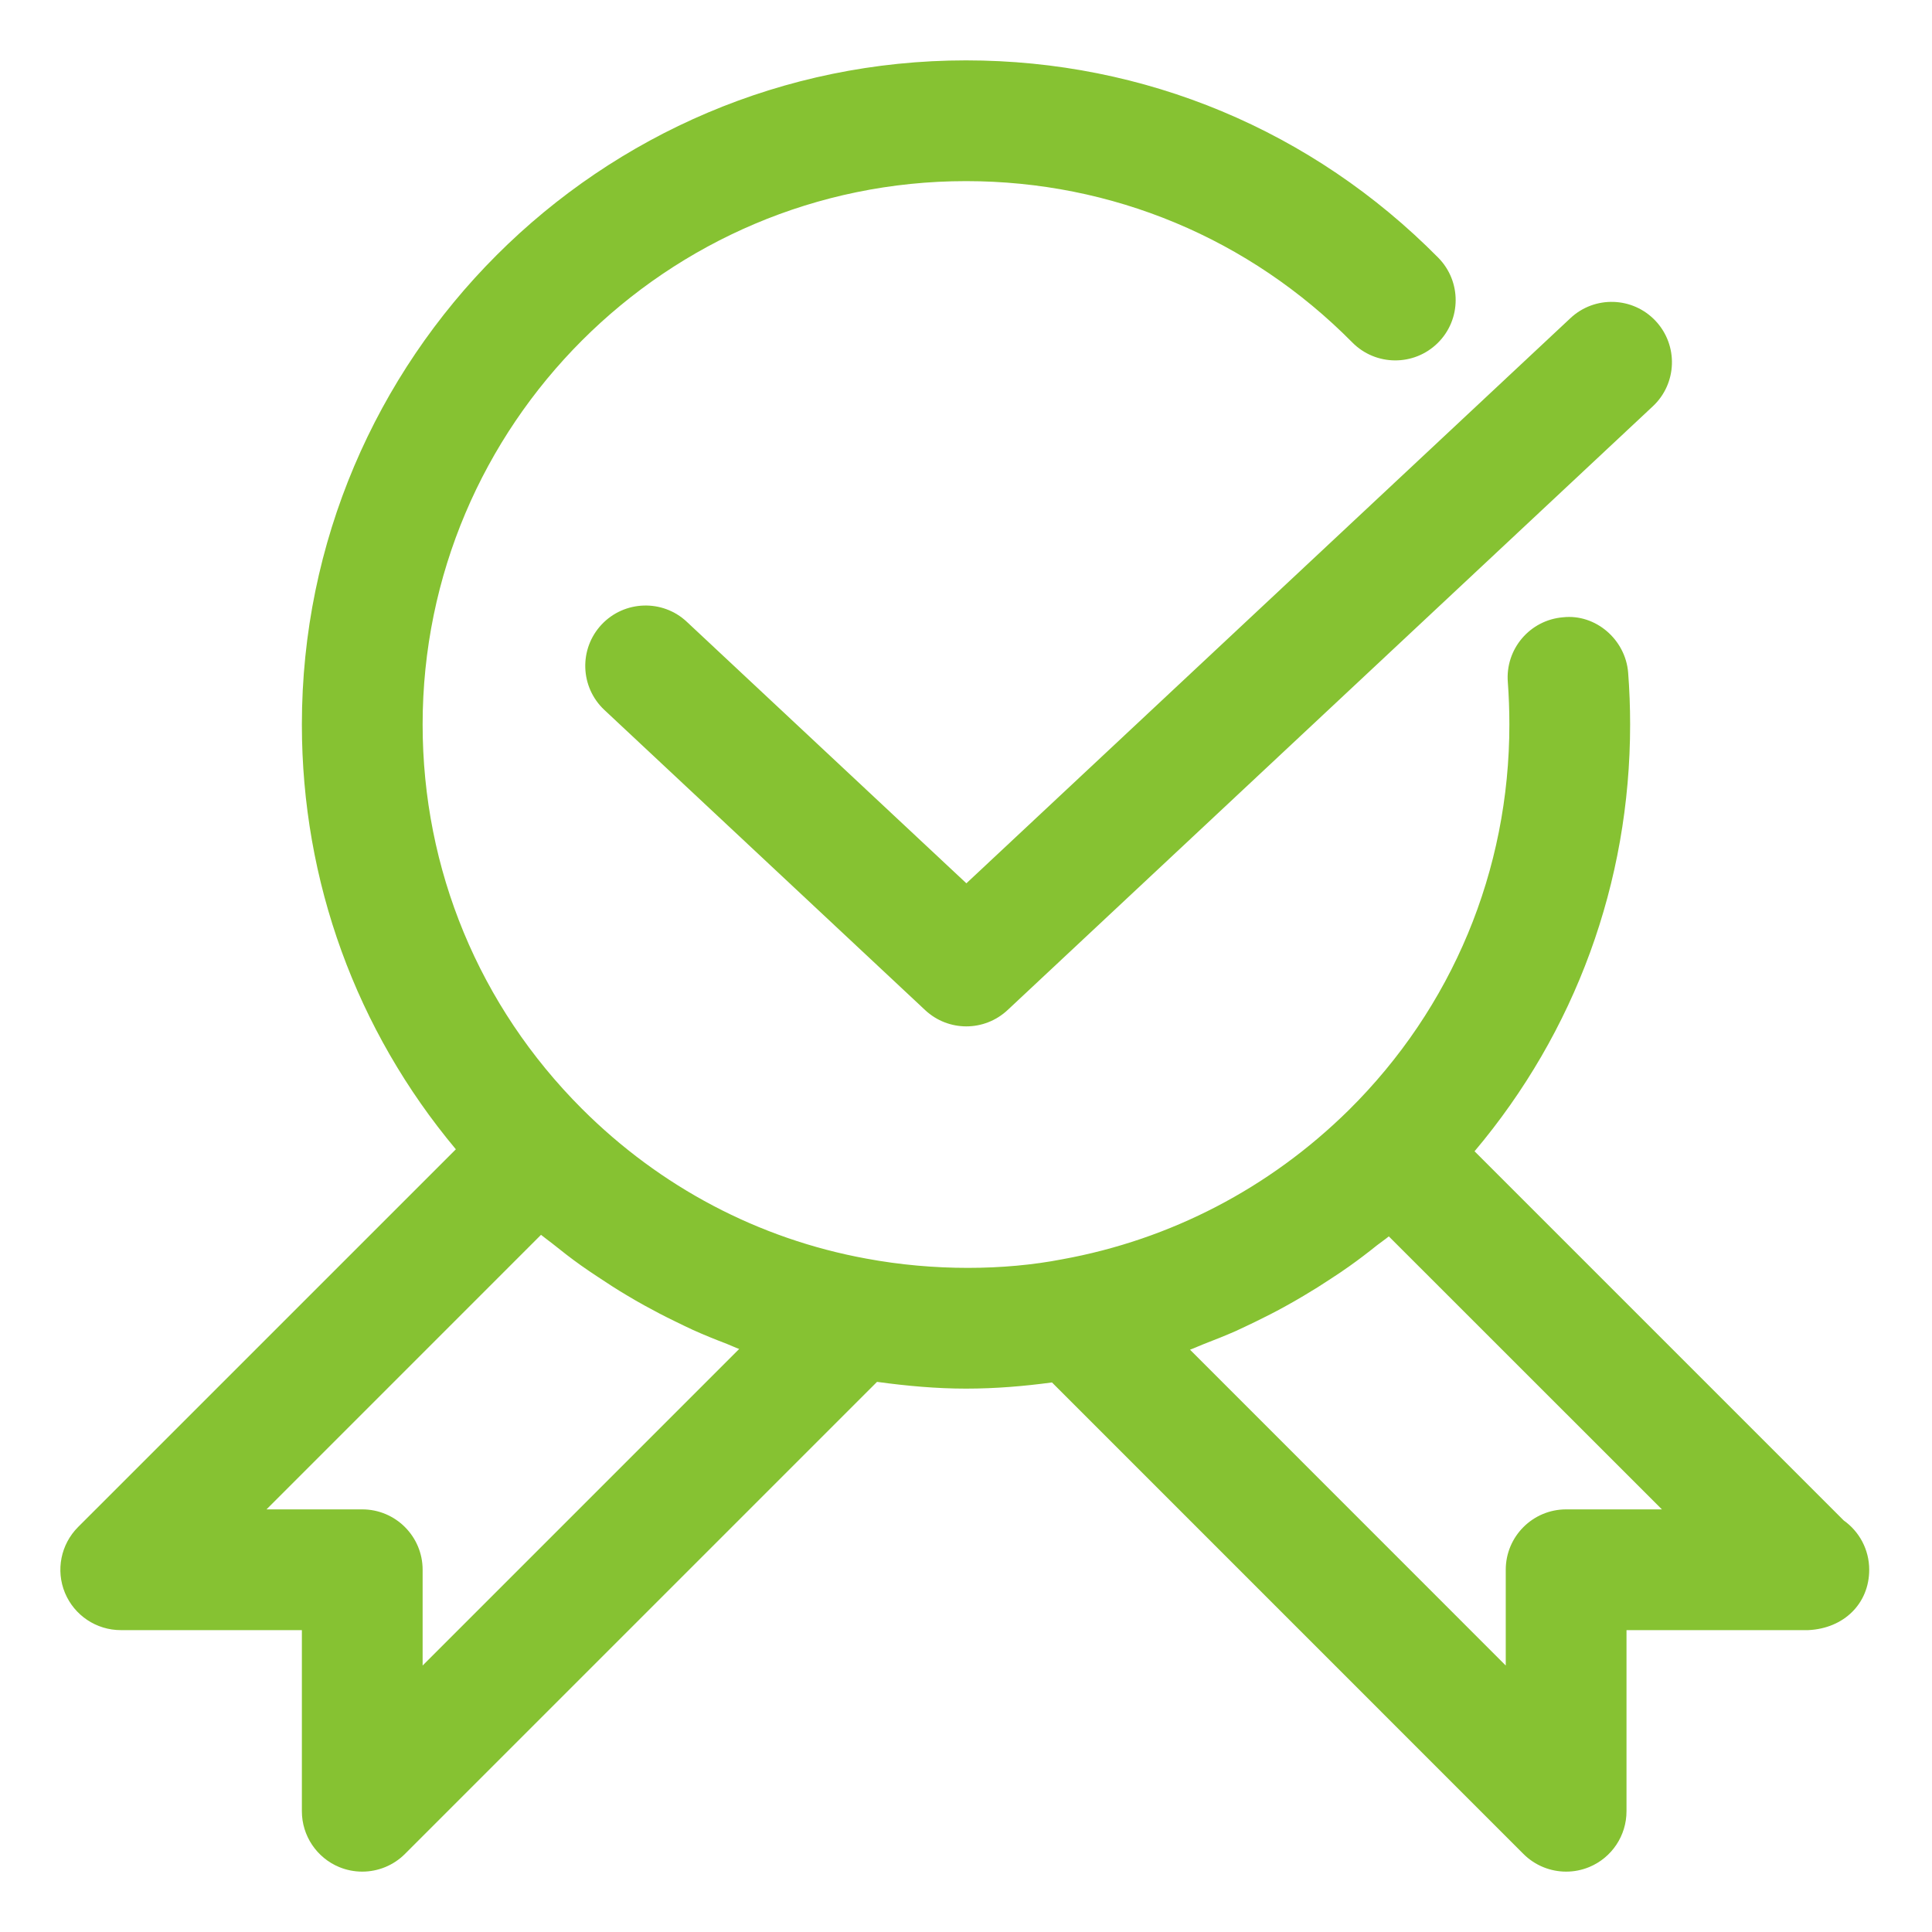 <svg width="40" height="40" viewBox="0 0 40 40" fill="none" xmlns="http://www.w3.org/2000/svg">
<path d="M38.173 31.48L30.529 23.836C32.611 21.367 33.75 18.276 33.75 15C33.75 14.643 33.736 14.27 33.709 13.926C33.654 13.238 33.033 12.707 32.364 12.78C31.675 12.835 31.163 13.438 31.218 14.125C31.239 14.405 31.25 14.709 31.25 15C31.25 18.026 30.068 20.863 27.923 22.985C26.287 24.598 24.239 25.665 21.988 26.073C20.795 26.304 19.335 26.319 17.936 26.058C15.708 25.651 13.67 24.578 12.046 22.954C9.921 20.828 8.75 18.003 8.75 15C8.75 8.797 13.798 3.75 20 3.75C23.026 3.75 25.868 4.936 27.999 7.091C28.484 7.581 29.276 7.586 29.767 7.101C30.258 6.616 30.262 5.825 29.776 5.334C27.172 2.7 23.699 1.25 20 1.25C12.419 1.25 6.25 7.419 6.25 15C6.25 18.251 7.376 21.329 9.438 23.795L1.616 31.616C1.259 31.974 1.151 32.511 1.345 32.979C1.539 33.445 1.995 33.75 2.5 33.75H6.25V37.5C6.25 38.005 6.555 38.461 7.021 38.655C7.176 38.719 7.339 38.75 7.5 38.75C7.825 38.75 8.145 38.623 8.384 38.384L18.158 28.61C18.771 28.694 19.387 28.75 20 28.75C20.624 28.75 21.214 28.698 21.78 28.622L31.541 38.384C31.78 38.623 32.1 38.75 32.425 38.75C32.587 38.75 32.749 38.719 32.904 38.655C33.371 38.461 33.675 38.005 33.675 37.5V33.75H37.425C37.429 33.75 37.434 33.75 37.438 33.75C38.181 33.715 38.7 33.195 38.7 32.5C38.7 32.079 38.492 31.706 38.173 31.48ZM8.75 34.483V32.5C8.75 31.81 8.19 31.25 7.5 31.25H5.518L11.201 25.566C11.279 25.63 11.361 25.686 11.439 25.749C11.632 25.904 11.826 26.055 12.027 26.198C12.142 26.28 12.259 26.358 12.377 26.436C12.573 26.567 12.77 26.695 12.973 26.815C13.095 26.889 13.219 26.96 13.344 27.029C13.552 27.144 13.761 27.253 13.974 27.356C14.098 27.416 14.22 27.477 14.345 27.534C14.578 27.639 14.814 27.734 15.052 27.825C15.136 27.858 15.218 27.898 15.304 27.929L8.75 34.483ZM32.425 31.25C31.735 31.25 31.175 31.81 31.175 32.5V34.483L24.638 27.944C24.733 27.91 24.824 27.865 24.919 27.829C25.143 27.742 25.365 27.655 25.585 27.558C25.721 27.496 25.855 27.43 25.99 27.366C26.193 27.267 26.393 27.166 26.589 27.058C26.723 26.984 26.855 26.909 26.986 26.831C27.181 26.716 27.372 26.596 27.56 26.471C27.685 26.389 27.809 26.308 27.93 26.221C28.128 26.081 28.32 25.934 28.51 25.782C28.59 25.719 28.675 25.663 28.754 25.598L34.408 31.25H32.425Z" fill="#86C232"/>
<path d="M14.22 12.874C13.718 12.402 12.925 12.429 12.454 12.932C11.983 13.436 12.009 14.227 12.513 14.699L19.154 20.913C19.393 21.137 19.7 21.25 20.007 21.25C20.313 21.25 20.62 21.137 20.86 20.913L34.22 8.412C34.724 7.941 34.75 7.15 34.279 6.646C33.807 6.141 33.015 6.116 32.513 6.588L20.008 18.288L14.22 12.874Z" fill="#86C232"/>
</svg>
